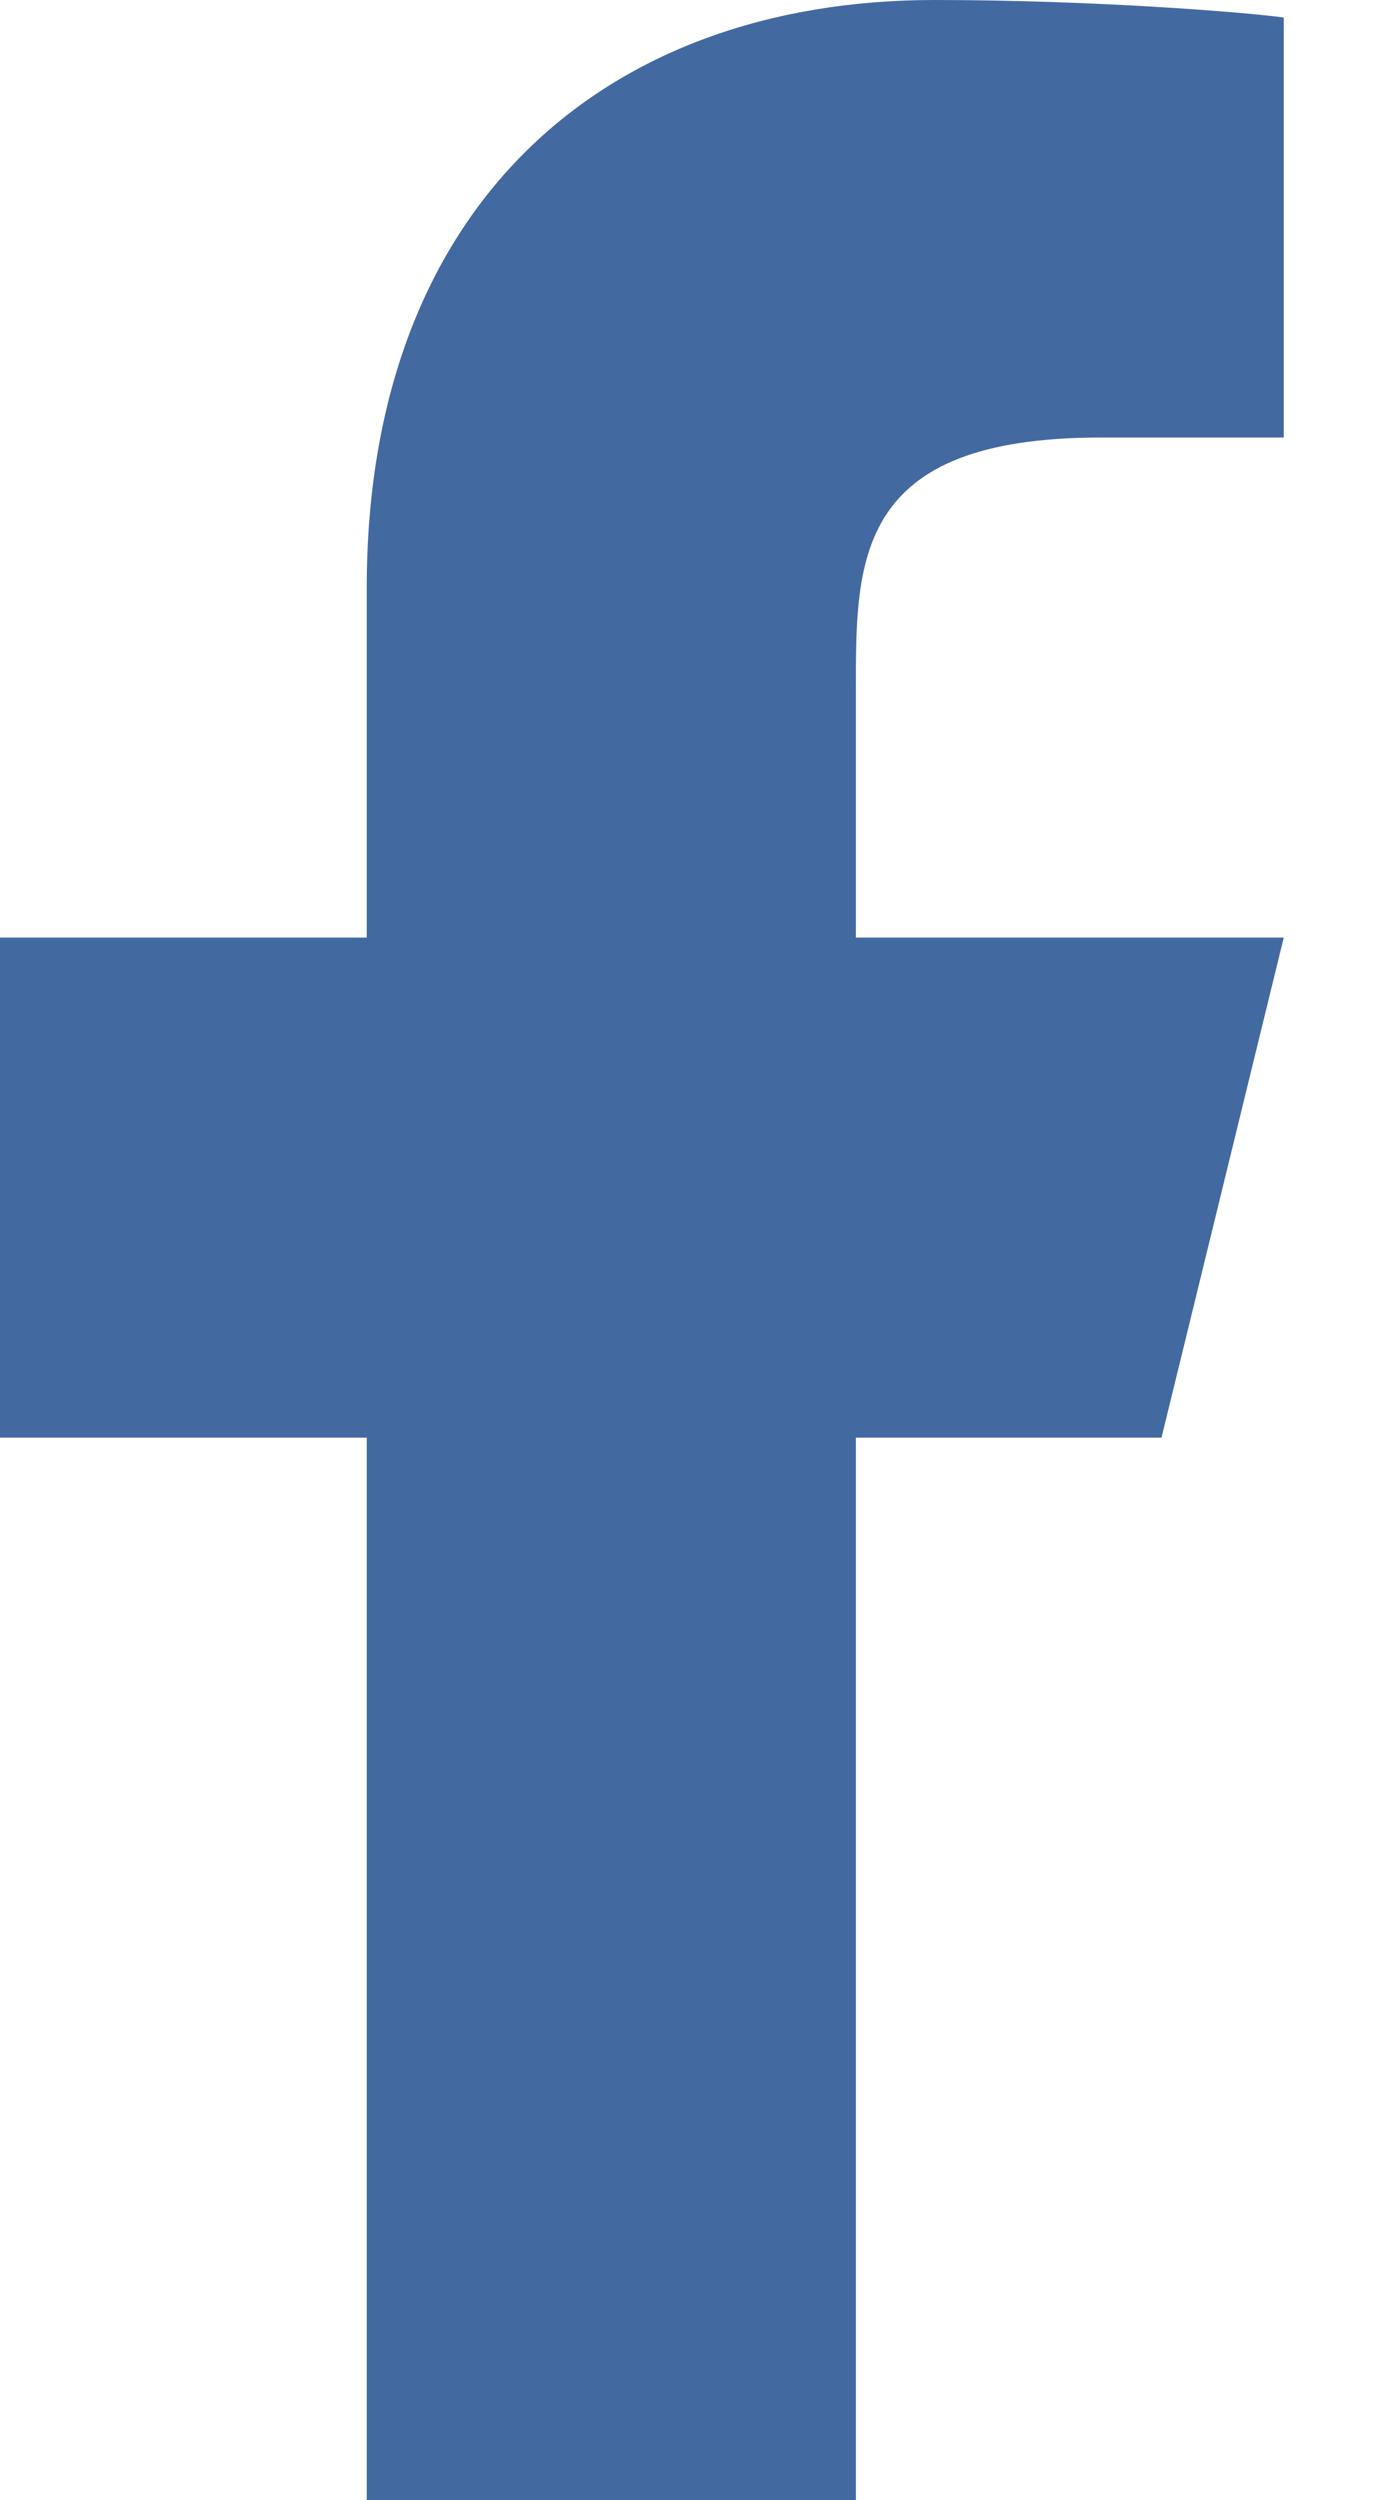 <svg width="11" height="20" viewBox="0 0 11 20" fill="none" xmlns="http://www.w3.org/2000/svg">
<path d="M6.847 11.5H9.292L10.27 7.5H6.847V5.5C6.847 4.47 6.847 3.5 8.803 3.5H10.27V0.14C9.951 0.097 8.747 0 7.476 0C4.82 0 2.934 1.657 2.934 4.7V7.5H0V11.5H2.934V20H6.847V11.5Z" fill="#4369A1"/>
</svg>
